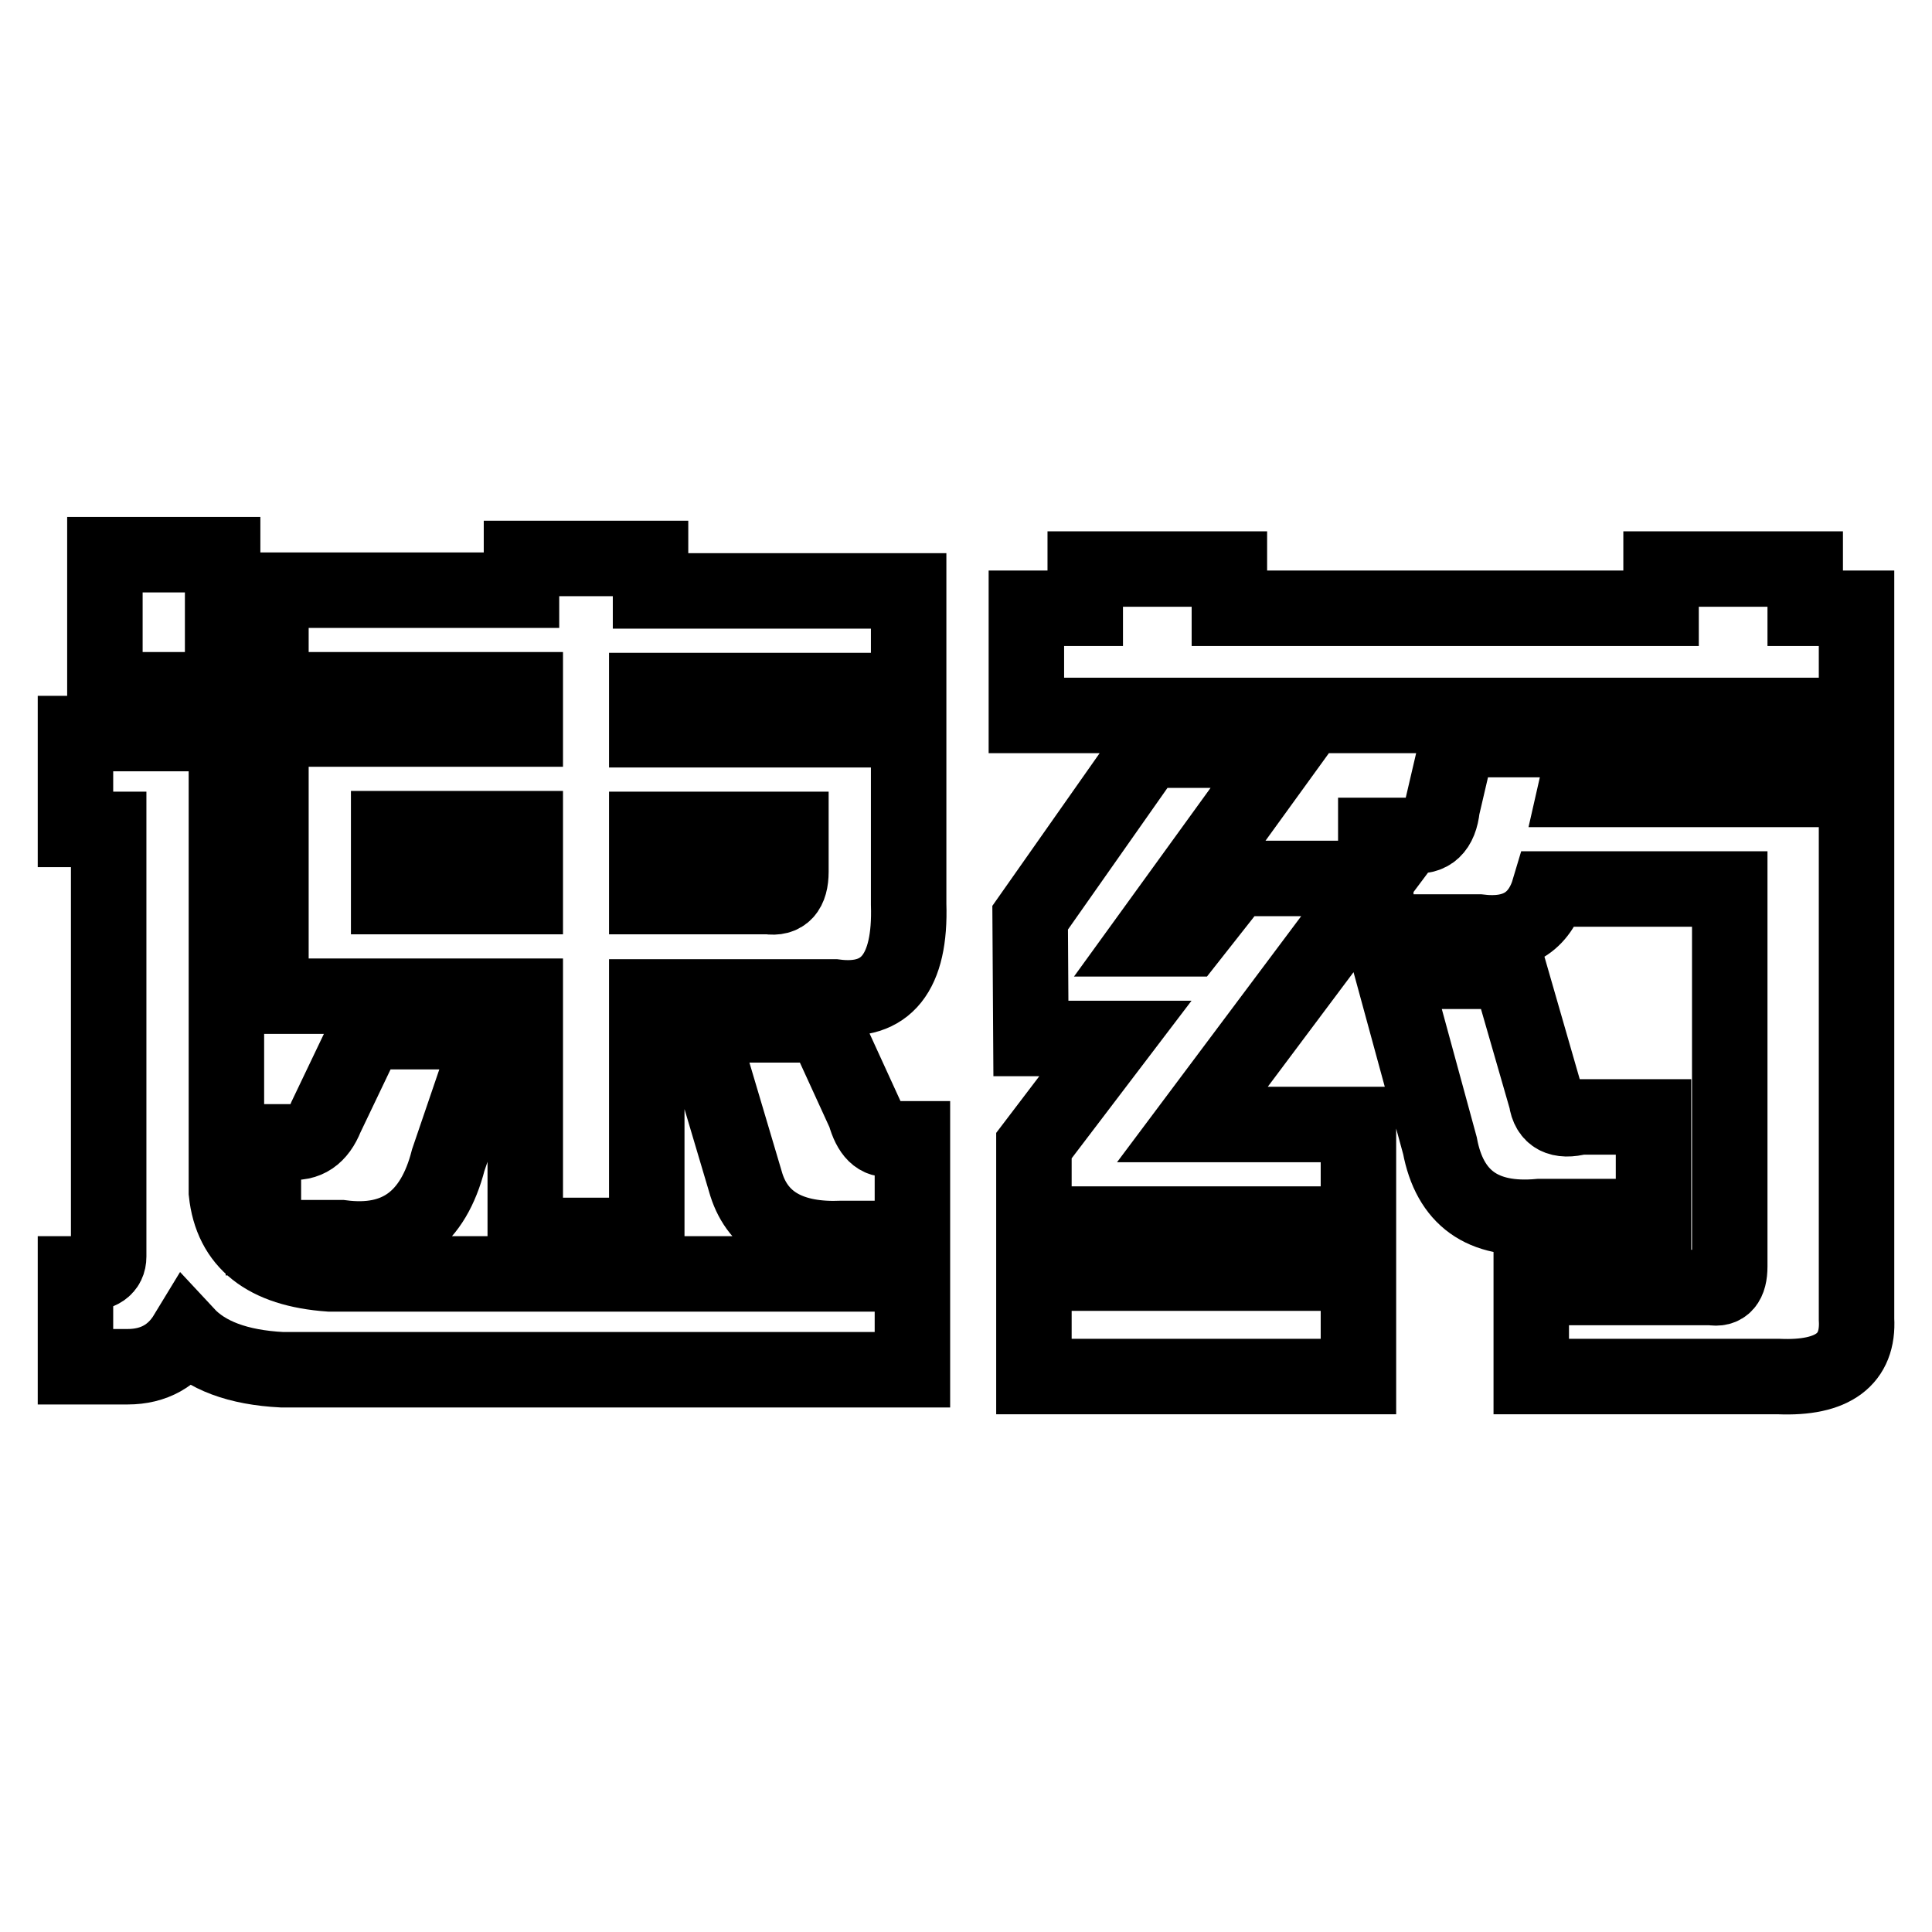 <?xml version="1.0" encoding="utf-8"?>
<!-- Svg Vector Icons : http://www.onlinewebfonts.com/icon -->
<!DOCTYPE svg PUBLIC "-//W3C//DTD SVG 1.1//EN" "http://www.w3.org/Graphics/SVG/1.1/DTD/svg11.dtd">
<svg version="1.1" xmlns="http://www.w3.org/2000/svg" xmlns:xlink="http://www.w3.org/1999/xlink" x="0px" y="0px" viewBox="0 0 256 256" enable-background="new 0 0 256 256" xml:space="preserve">
<g><g><path stroke-width="10" fill-opacity="0" stroke="#000000"  d="M14.4,109.9H10V97.2h20V158c0.7,6.6,5.2,10.2,13.7,10.8h77.2v12.7H37.4c-5.9-0.3-10.1-1.9-12.7-4.7c-1.7,2.8-4.3,4.3-7.8,4.3H10v-12.3h1c2.3,0,3.4-0.8,3.4-2.3L14.4,109.9L14.4,109.9z M13.9,91.4V73.5h15.6v17.9H13.9z M34.9,151.3h3.4c2.3,0.3,3.9-0.8,4.9-3.3l5.4-11.3h16.6l-5.8,17c-2,7.8-6.7,11.3-14.2,10.3H34.9V151.3L34.9,151.3z M35.9,78.2h33.2V74h17.1v4.3h34.2v13.2H85.7v5.2h34.7v23.1c0.3,9.1-3,13.2-9.8,12.3H85.7v31.6H69.6V132H35.9V96.6h33.7v-5.2H35.9V78.2L35.9,78.2z M51.5,118.8h18.1v-9H51.5V118.8z M85.7,118.8h16.1c2,0.3,3-0.8,3-3.3v-5.6H85.7V118.8L85.7,118.8z M98.9,157l-6.3-21.2h16.6l5.4,11.8c0.7,2.5,1.8,3.6,3.4,3.3h2.9v13.2h-9.3C104.8,164.4,100.5,162,98.9,157L98.9,157z"/><path stroke-width="10" fill-opacity="0" stroke="#000000"  d="M162.9,80.6h57.2v-5.2h19.1v5.2h6.8v14.2H136V80.6h7.8v-5.2h19.1V80.6L162.9,80.6z M136.5,121.6l15.6-22.2h18.1l-18.1,25h5.4l6.3-8h18.6L158,149h22v13.2h-43v-10.4l10.8-14.2h-11.2L136.5,121.6L136.5,121.6z M137,182.4v-13.7h43v13.7H137L137,182.4z M193.2,98h17.1l-1.5,6.6H246v70.2c0.3,5.3-3.1,7.9-10.3,7.6h-32.8v-11.8h23.9c1.6,0.3,2.4-0.6,2.4-2.8v-50h-23.9c-1.3,4.4-4.4,6.3-9.3,5.7h-13.7v-12.8h4.9c2.3,0.3,3.6-0.9,3.9-3.7L193.2,98L193.2,98z M190.8,151.8l-6.3-23.1H200l4.9,17c0.3,2.2,1.8,3,4.4,2.3h9.8v13.2H204C196.4,161.9,192.1,158.7,190.8,151.8L190.8,151.8z"/></g></g>
</svg>